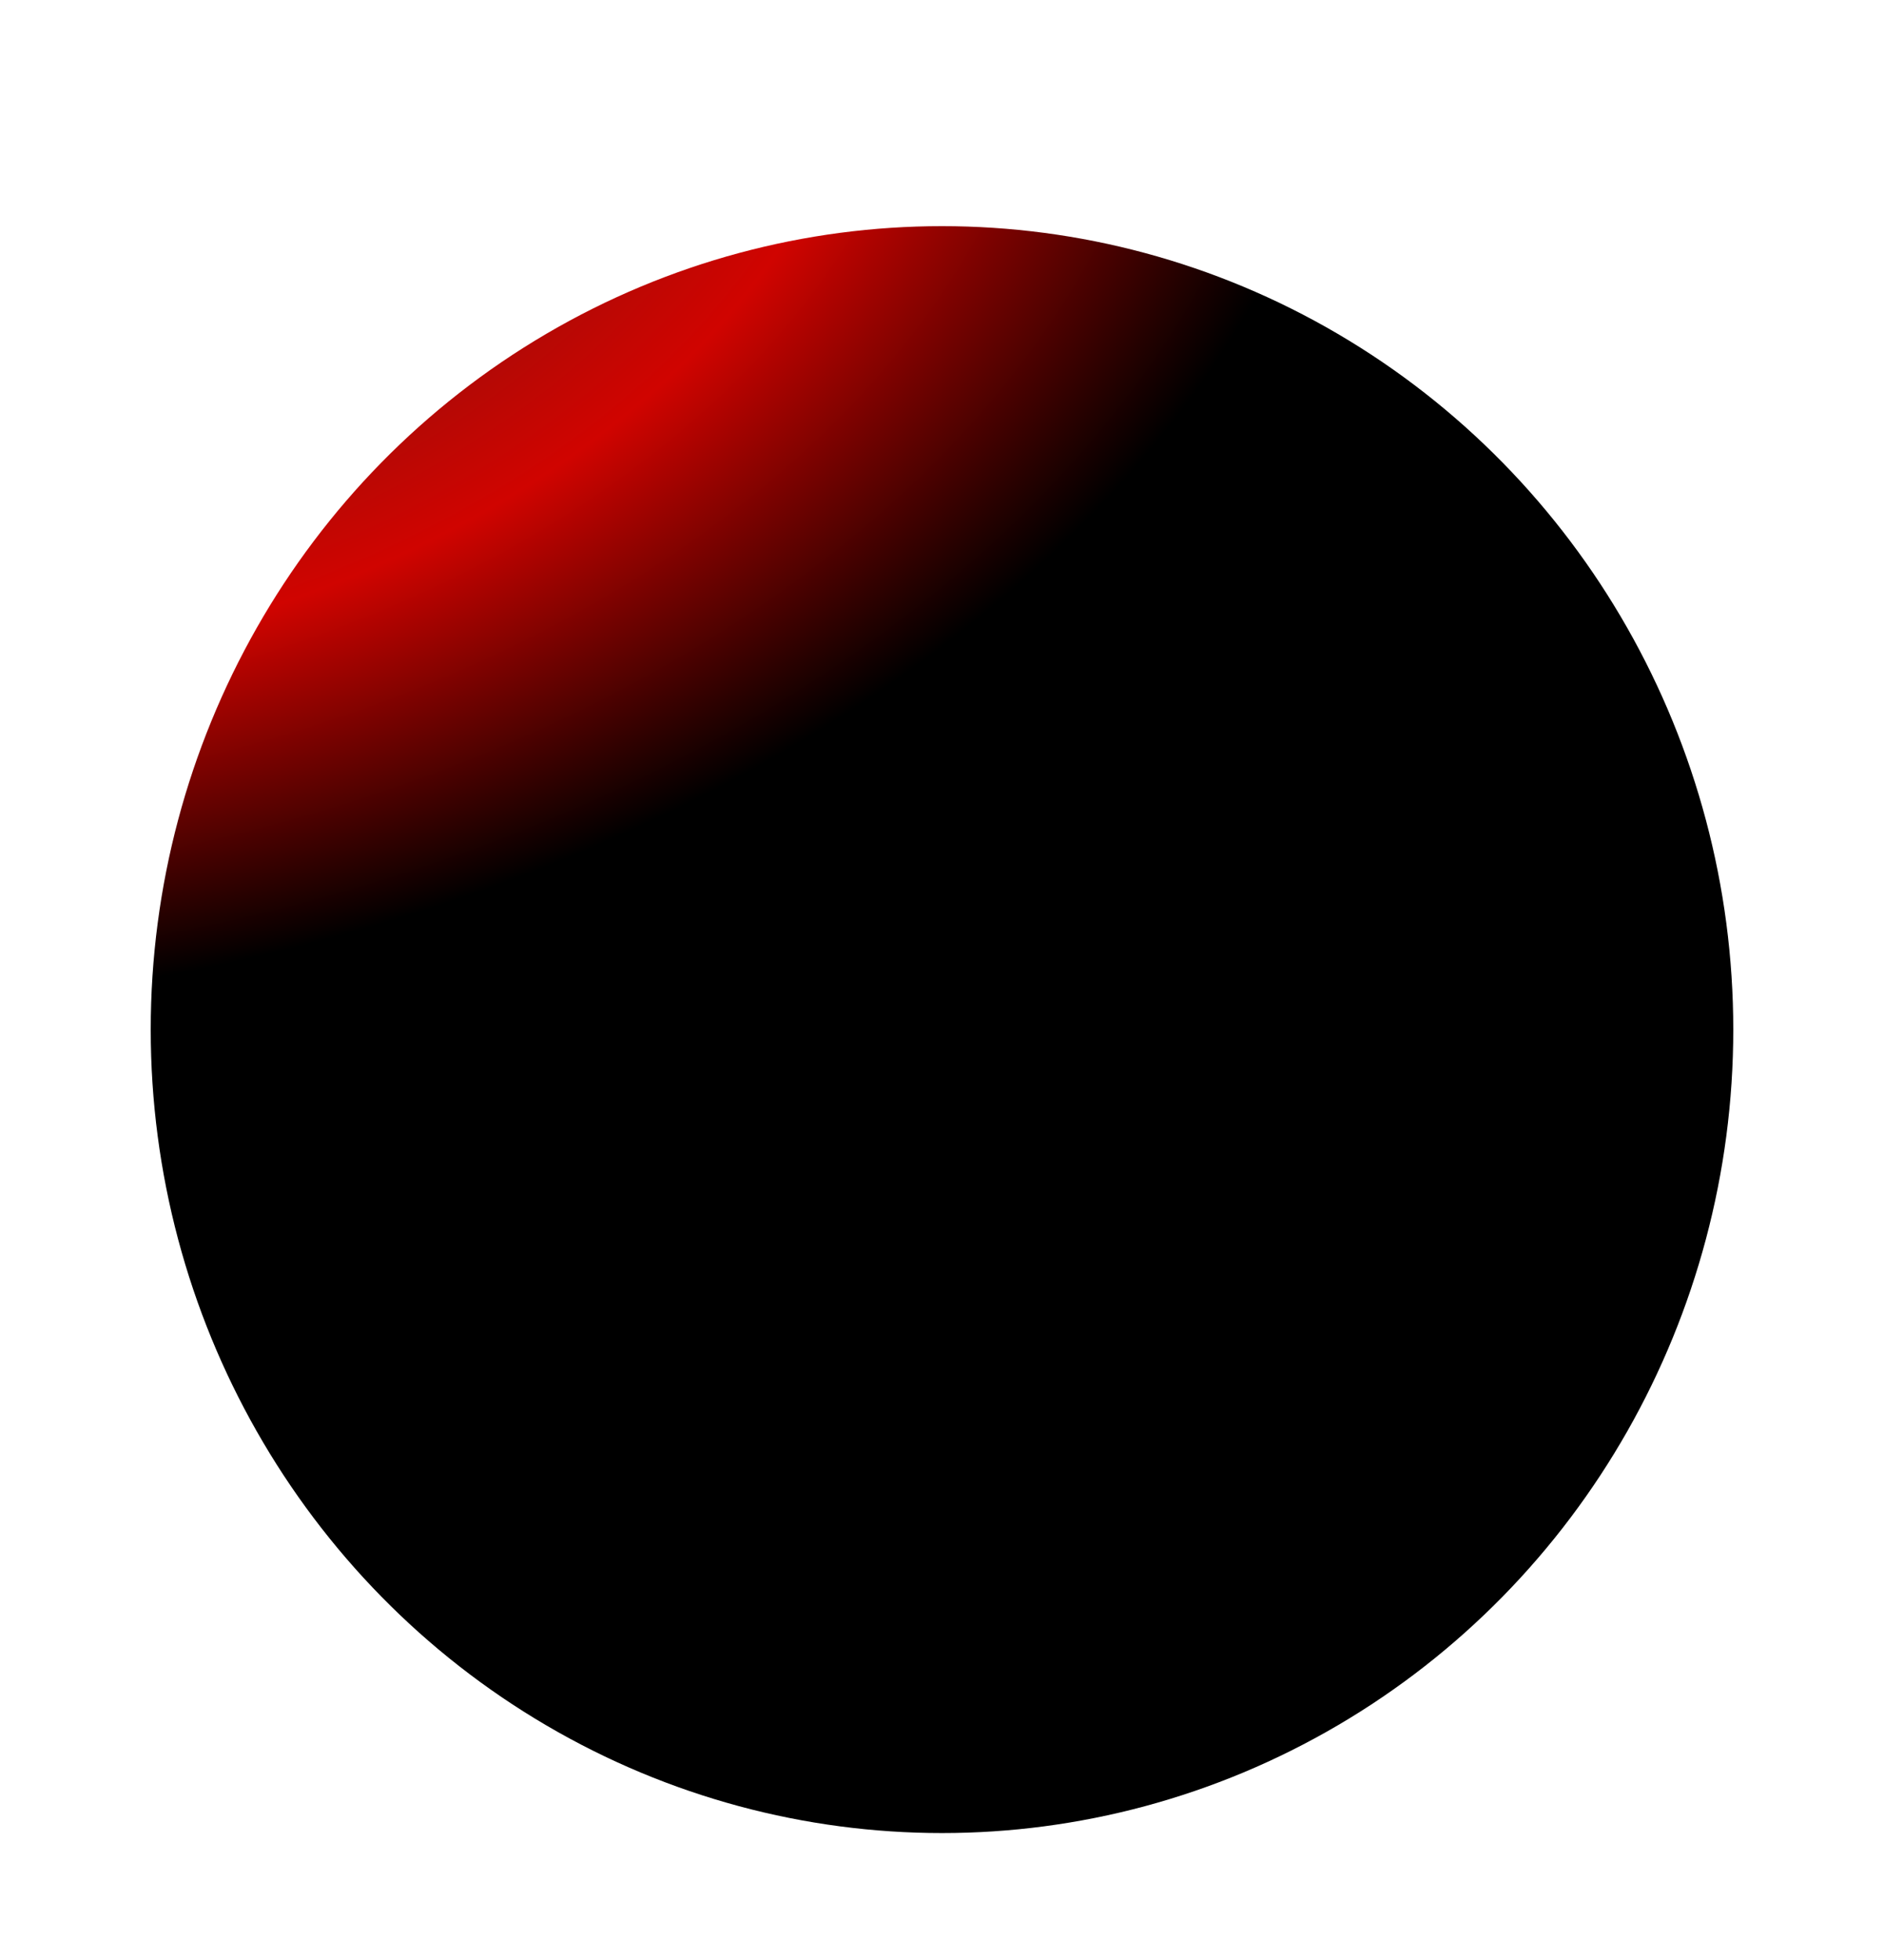 <svg xmlns:xlink="http://www.w3.org/1999/xlink" xmlns="http://www.w3.org/2000/svg" fill="none" viewBox="0 0 25 26" height="26" width="25">
  <g filter="url(#filter0_dii_5491_145)">
    <ellipse fill="url(#paint0_radial_5491_145)" ry="10.658" rx="10.5" cy="11.658" cx="12.5"></ellipse>
    <ellipse style="mix-blend-mode:soft-light" fill="url(#pattern0_5491_145)" ry="10.658" rx="10.5" cy="11.658" cx="12.5"></ellipse>
  </g>
  <defs>
    <filter color-interpolation-filters="sRGB" filterUnits="userSpaceOnUse" height="25.316" width="25" y="0" x="0" id="filter0_dii_5491_145">
      <feFlood result="BackgroundImageFix" flood-opacity="0"></feFlood>
      <feColorMatrix result="hardAlpha" values="0 0 0 0 0 0 0 0 0 0 0 0 0 0 0 0 0 0 127 0" type="matrix" in="SourceAlpha"></feColorMatrix>
      <feOffset dy="1"></feOffset>
      <feGaussianBlur stdDeviation="1"></feGaussianBlur>
      <feComposite operator="out" in2="hardAlpha"></feComposite>
      <feColorMatrix values="0 0 0 0 0 0 0 0 0 0 0 0 0 0 0 0 0 0 0.25 0" type="matrix"></feColorMatrix>
      <feBlend result="effect1_dropShadow_5491_145" in2="BackgroundImageFix" mode="normal"></feBlend>
      <feBlend result="shape" in2="effect1_dropShadow_5491_145" in="SourceGraphic" mode="normal"></feBlend>
      <feColorMatrix result="hardAlpha" values="0 0 0 0 0 0 0 0 0 0 0 0 0 0 0 0 0 0 127 0" type="matrix" in="SourceAlpha"></feColorMatrix>
      <feMorphology result="effect2_innerShadow_5491_145" in="SourceAlpha" operator="erode" radius="1"></feMorphology>
      <feOffset dy="2"></feOffset>
      <feGaussianBlur stdDeviation="1"></feGaussianBlur>
      <feComposite k3="1" k2="-1" operator="arithmetic" in2="hardAlpha"></feComposite>
      <feColorMatrix values="0 0 0 0 1 0 0 0 0 1 0 0 0 0 1 0 0 0 0.15 0" type="matrix"></feColorMatrix>
      <feBlend result="effect2_innerShadow_5491_145" in2="shape" mode="normal"></feBlend>
      <feColorMatrix result="hardAlpha" values="0 0 0 0 0 0 0 0 0 0 0 0 0 0 0 0 0 0 127 0" type="matrix" in="SourceAlpha"></feColorMatrix>
      <feOffset dy="-1"></feOffset>
      <feGaussianBlur stdDeviation="3"></feGaussianBlur>
      <feComposite k3="1" k2="-1" operator="arithmetic" in2="hardAlpha"></feComposite>
      <feColorMatrix values="0 0 0 0 1 0 0 0 0 1 0 0 0 0 1 0 0 0 0.25 0" type="matrix"></feColorMatrix>
      <feBlend result="effect3_innerShadow_5491_145" in2="effect2_innerShadow_5491_145" mode="normal"></feBlend>
    </filter>
    <filter id="noiseFilter">
      <feTurbulence result="noise" numOctaves="1" baseFrequency="0.8" type="fractalNoise"></feTurbulence>
      <feBlend in2="gray" in="SourceGraphic" mode="multiply"></feBlend>
    </filter>
    <pattern height="96.079" width="97.524" patternContentUnits="objectBoundingBox" id="pattern0_5491_139" xmlns="http://www.w3.org/2000/svg">
      <rect fill="white" filter="url(#noiseFilter)" height="100%" width="100%"></rect>
    </pattern>
    <radialGradient gradientTransform="translate(-1.543 -2.035) rotate(-5.711) scale(34.945 23.441)" gradientUnits="userSpaceOnUse" r="1" cy="0" cx="0" id="paint0_radial_5491_145">
      <stop stop-color="#202020"></stop>
      <stop stop-color="#D00400" offset="0.38"></stop>
      <stop offset="0.567"></stop>
    </radialGradient>
  </defs>
</svg>